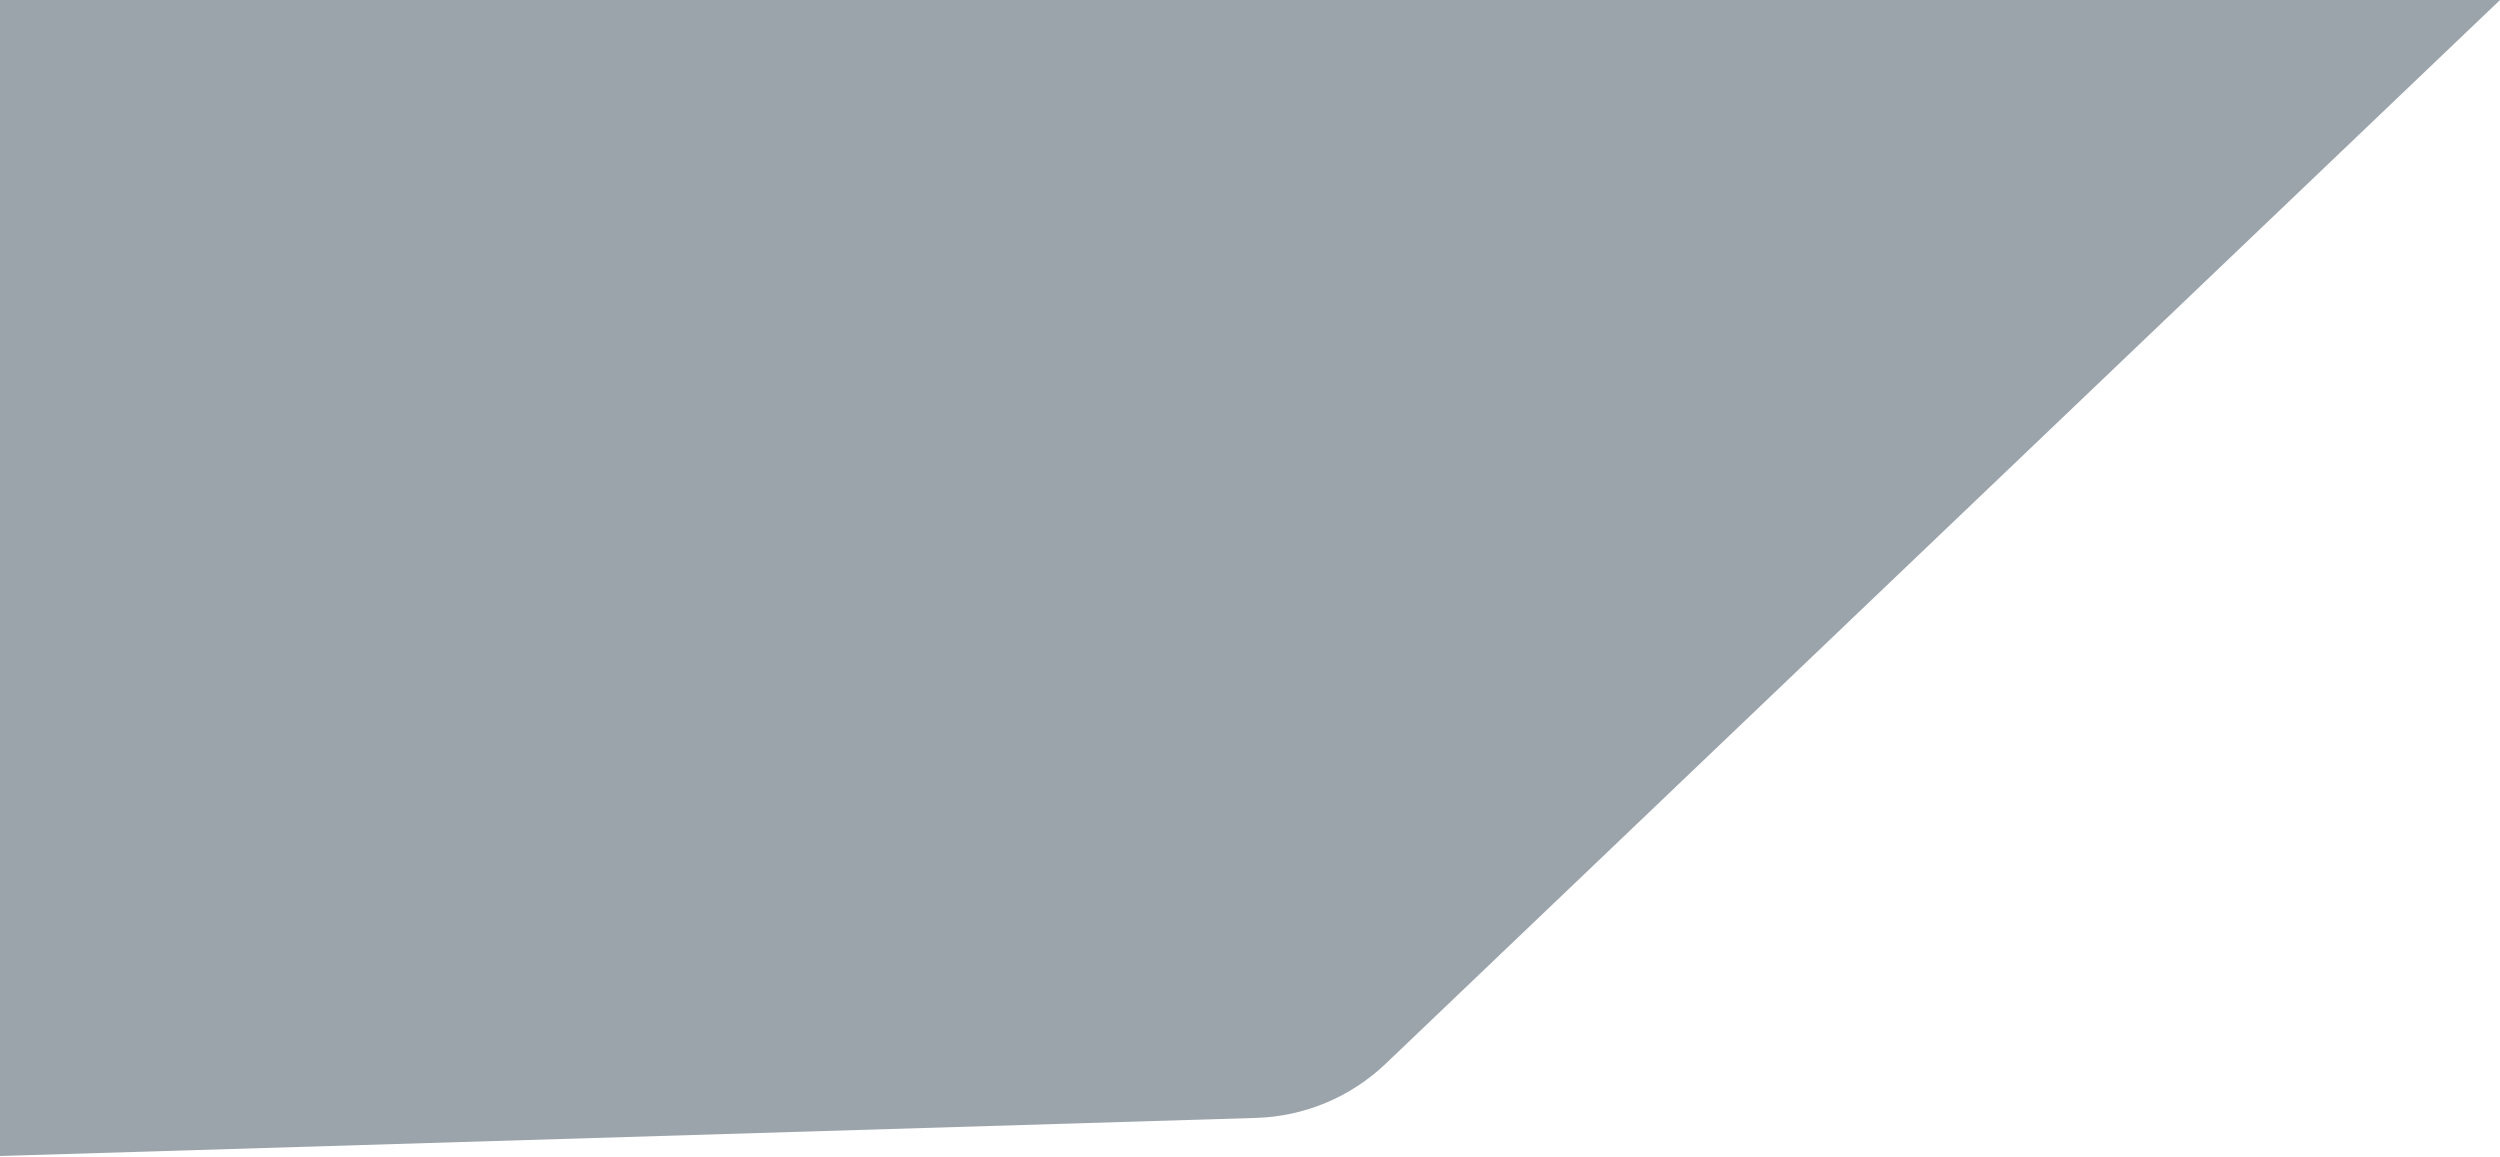 <?xml version="1.0" encoding="UTF-8"?>
<svg width="1273px" height="589px" viewBox="0 0 1273 589" version="1.1" xmlns="http://www.w3.org/2000/svg" xmlns:xlink="http://www.w3.org/1999/xlink">
    <title>Rectangle 6</title>
    <g id="Desktop" stroke="none" stroke-width="1" fill="none" fill-rule="evenodd" opacity="0.42">
        <g id="header" fill="#132638" transform="translate(-1044, -2486)">
            <path d="M1252.146,123.821 L2661.128,70.415 C2716.317,68.323 2762.752,111.367 2764.844,166.556 C2764.965,169.755 2764.933,172.958 2764.747,176.154 L2608.815,2855.24 C2607.382,2879.869 2596.894,2903.099 2579.37,2920.464 L1891.134,3602.42 C1851.903,3641.293 1788.587,3641.003 1749.714,3601.772 C1735.25,3587.174 1725.634,3568.475 1722.175,3548.218 L1157.36,240.581 C1148.064,186.141 1184.66,134.472 1239.101,125.176 C1243.415,124.439 1247.772,123.987 1252.146,123.821 Z" id="Rectangle-6" style="mix-blend-mode: overlay;" transform="translate(1960.416, 1850.843) rotate(-317) translate(-1960.416, -1850.843) "></path>
        </g>
    </g>
</svg>